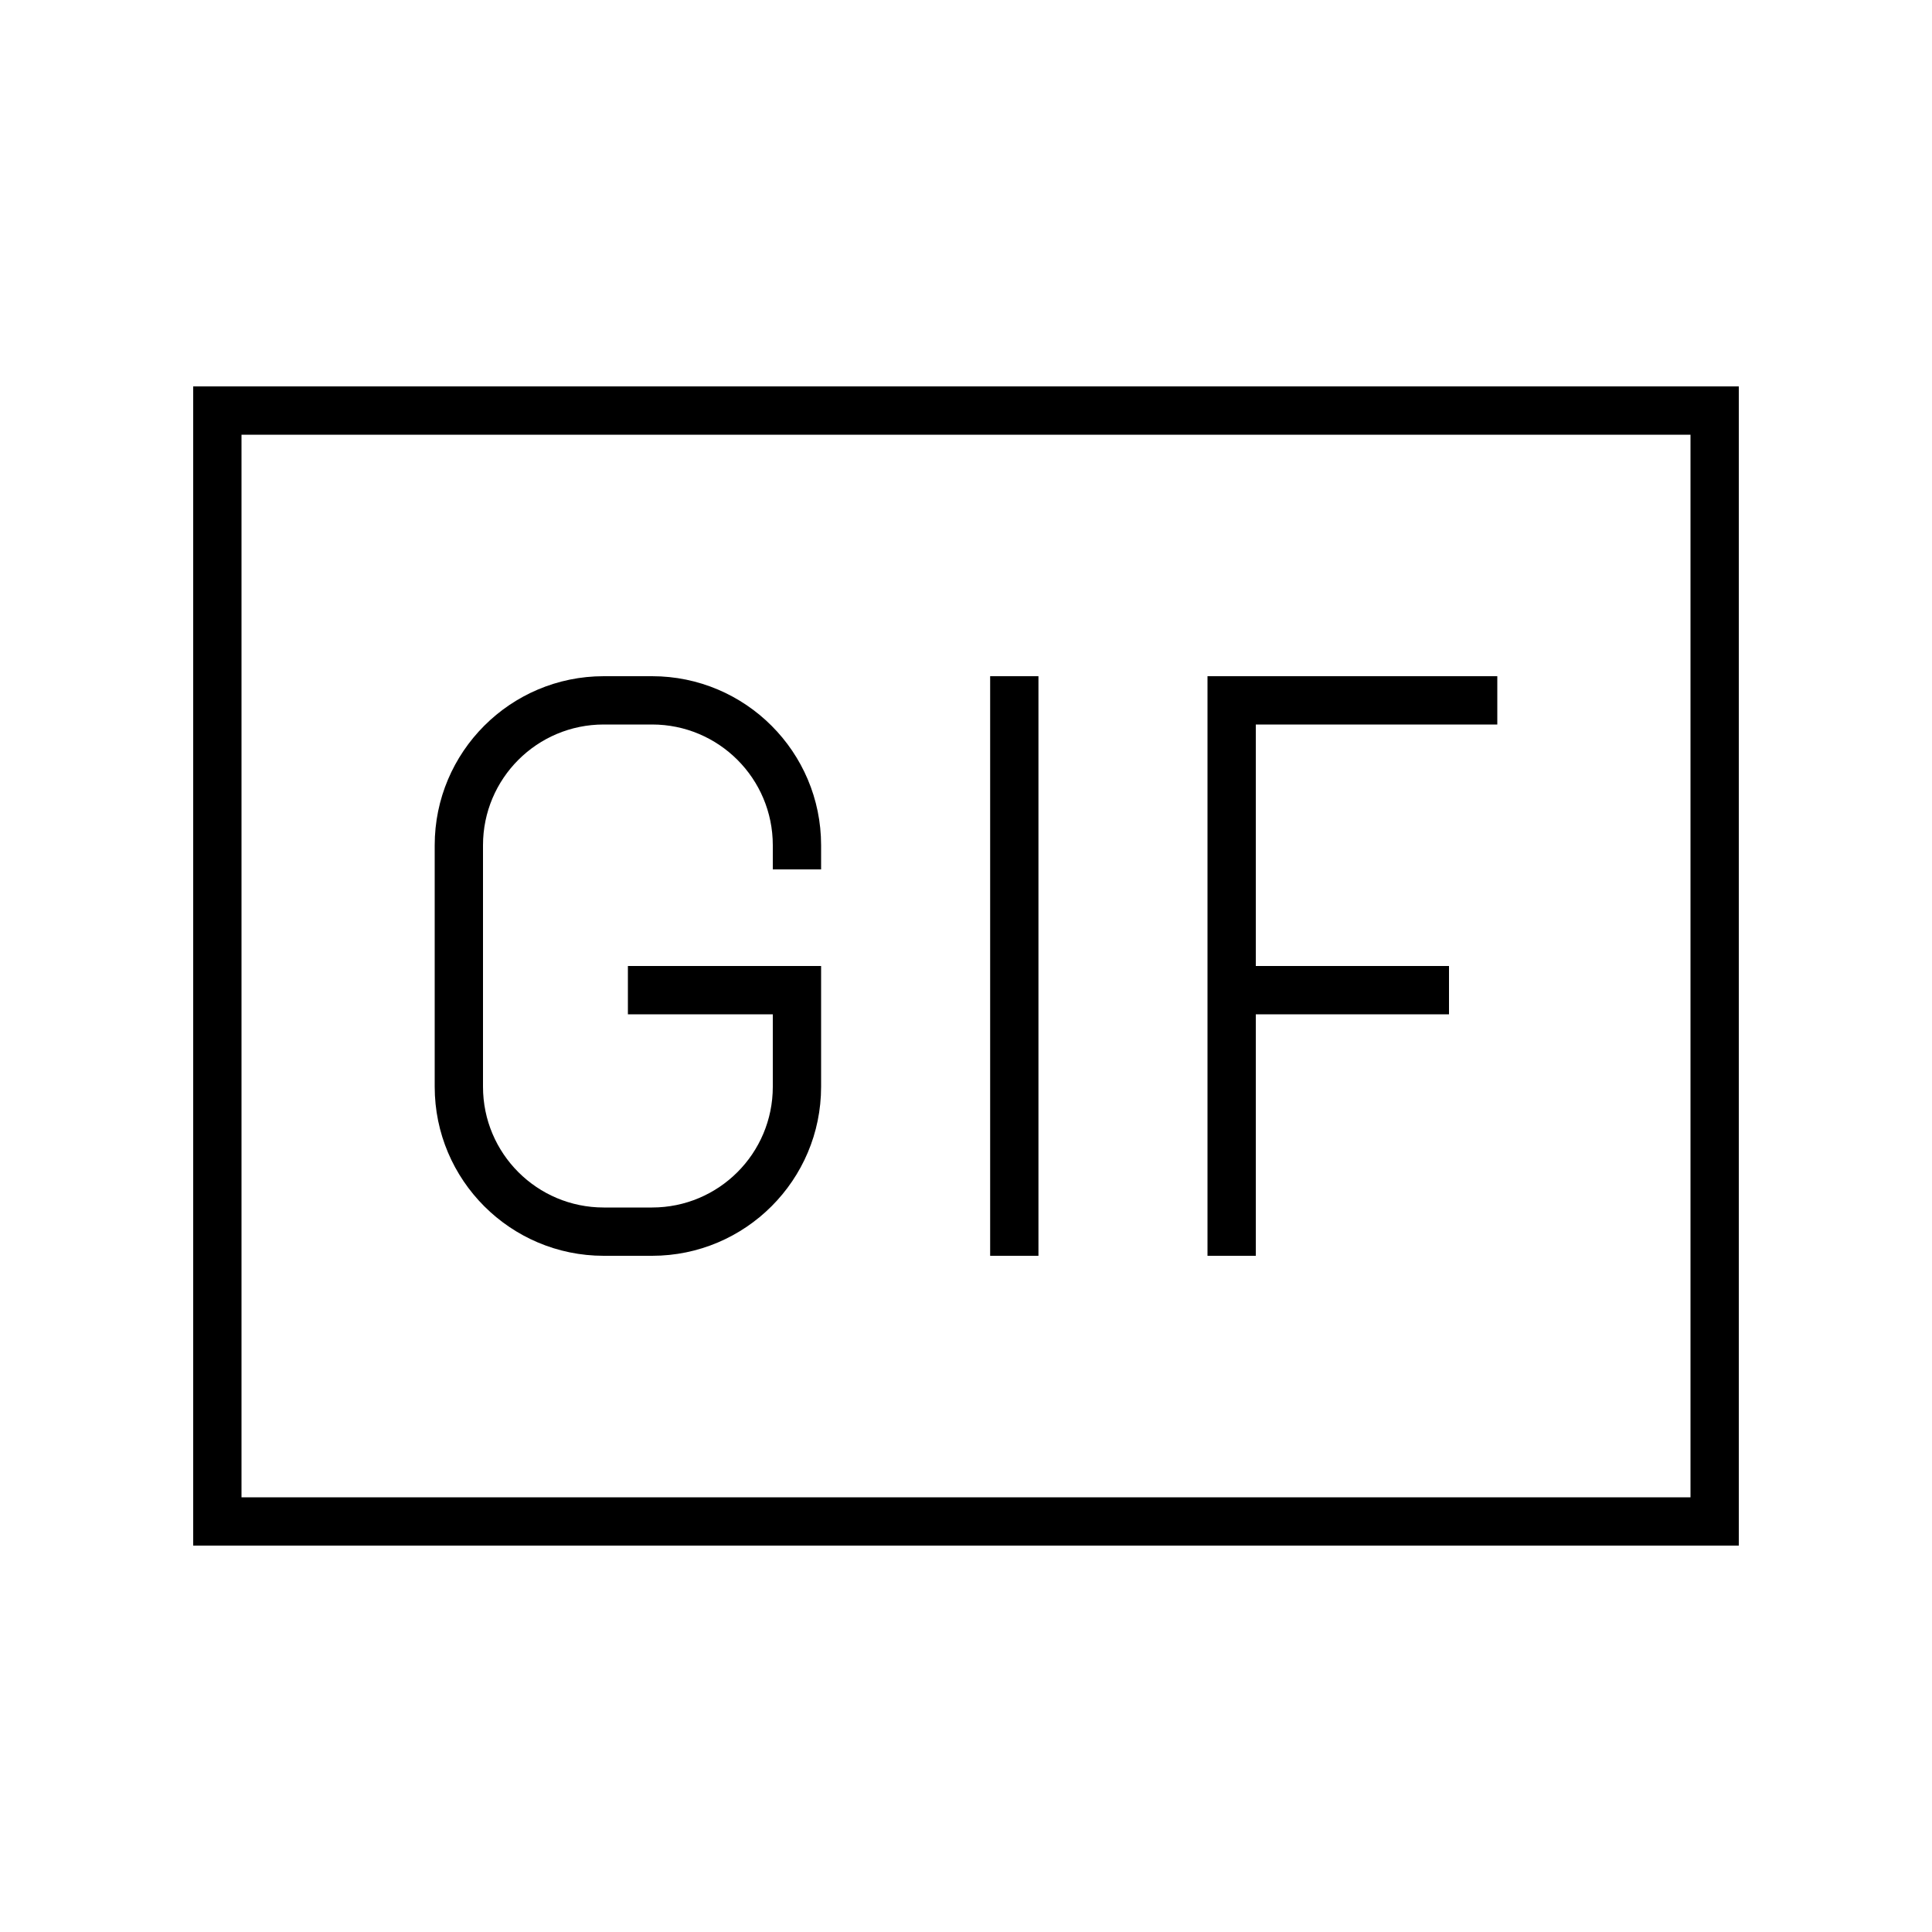<svg xmlns="http://www.w3.org/2000/svg" viewBox="0 0 640 640"><!--! Font Awesome Pro 7.1.0 by @fontawesome - https://fontawesome.com License - https://fontawesome.com/license (Commercial License) Copyright 2025 Fonticons, Inc. --><path fill="currentColor" d="M80 144L80 496L560 496L560 144L80 144zM64 128L576 128L576 512L64 512L64 128zM160 280L160 360C160 382.1 177.9 400 200 400L216 400C238.1 400 256 382.1 256 360L256 336L208 336L208 320L272 320L272 360C272 390.9 246.9 416 216 416L200 416C169.1 416 144 390.9 144 360L144 280C144 249.1 169.1 224 200 224L216 224C246.9 224 272 249.1 272 280L272 288L256 288L256 280C256 257.9 238.1 240 216 240L200 240C177.9 240 160 257.9 160 280zM344 224L344 416L328 416L328 224L344 224zM408 224L496 224L496 240L416 240L416 320L480 320L480 336L416 336L416 416L400 416L400 224L408 224z"/></svg>